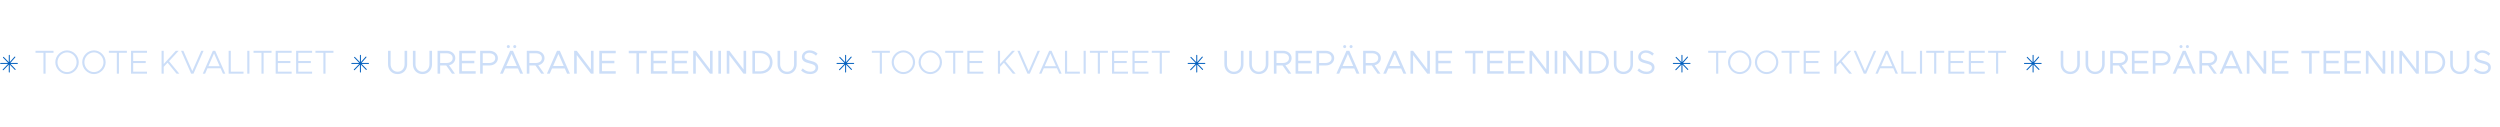 <?xml version="1.0" encoding="UTF-8"?> <svg xmlns="http://www.w3.org/2000/svg" width="7497" height="382" viewBox="0 0 7497 382" fill="none"> <path d="M27.833 216L27.833 190.138M27.833 166L27.833 190.138M27.833 190.138L52 190.138M27.833 190.138L2 190.138M27.833 190.138L45.333 208.241M27.833 190.138L10.333 172.034M27.833 190.138L44.5 171.172M27.833 190.138L9.5 209.103" stroke="#0561BF" stroke-width="3" stroke-linecap="round" stroke-linejoin="round"></path> <path d="M130.3 221V158.4H106.5V152.3H160.5V158.4H136.7V221H130.3ZM201.091 222.2C182.091 222.2 165.891 205.9 165.891 186.6C165.891 167.3 182.091 151.1 201.091 151.1C220.191 151.1 236.191 167.3 236.191 186.6C236.191 205.9 220.191 222.2 201.091 222.2ZM201.091 216.2C216.691 216.2 229.691 202.7 229.691 186.6C229.691 170.6 216.691 157.1 201.091 157.1C185.491 157.1 172.391 170.6 172.391 186.6C172.391 202.7 185.491 216.2 201.091 216.2ZM281.755 222.2C262.755 222.2 246.555 205.9 246.555 186.6C246.555 167.3 262.755 151.1 281.755 151.1C300.855 151.1 316.855 167.3 316.855 186.6C316.855 205.9 300.855 222.2 281.755 222.2ZM281.755 216.2C297.355 216.2 310.355 202.7 310.355 186.6C310.355 170.6 297.355 157.1 281.755 157.1C266.155 157.1 253.055 170.6 253.055 186.6C253.055 202.7 266.155 216.2 281.755 216.2ZM350.32 221V158.4H326.52V152.3H380.52V158.4H356.72V221H350.32ZM440.808 158.4H399.408V182.9H437.008V189.1H399.408V214.9H440.808V221H392.908V152.3H440.808V158.4ZM484.54 221V152.3H490.94V192L527.24 152.3H535.74L506.94 183.6L537.74 221H529.44L502.54 188L490.94 200.4V221H484.54ZM603.495 152.3H610.495L580.195 221H573.195L542.895 152.3H549.895L576.695 213.1L603.495 152.3ZM668.632 221L661.532 204.8H622.132L615.032 221H608.032L638.332 152.3H645.332L675.632 221H668.632ZM624.932 198.6H658.732L641.832 160.2L624.932 198.6ZM692.055 214.9H730.255V221H685.655V152.3H692.055V214.9ZM741.541 221V152.3H747.941V221H741.541ZM784.109 221V158.4H760.309V152.3H814.309V158.4H790.509V221H784.109ZM874.597 158.4H833.197V182.9H870.797V189.1H833.197V214.9H874.597V221H826.697V152.3H874.597V158.4ZM935.925 158.4H894.525V182.9H932.125V189.1H894.525V214.9H935.925V221H888.025V152.3H935.925V158.4ZM969.753 221V158.4H945.953V152.3H999.953V158.4H976.153V221H969.753Z" fill="#CCDEF8"></path> <path d="M1080.83 216L1080.83 190.138M1080.83 166L1080.83 190.138M1080.83 190.138L1105 190.138M1080.83 190.138L1055 190.138M1080.83 190.138L1098.33 208.241M1080.83 190.138L1063.33 172.034M1080.83 190.138L1097.5 171.172M1080.83 190.138L1062.5 209.103" stroke="#0561BF" stroke-width="3" stroke-linecap="round" stroke-linejoin="round"></path> <path d="M1192.3 222.2C1175.5 222.2 1163.6 209.9 1163.6 192.5V152.3H1171.4V192.5C1171.4 205.7 1180.1 215.1 1192.3 215.1C1204.5 215.1 1213.2 205.7 1213.2 192.5V152.3H1221V192.5C1221 209.9 1209.1 222.2 1192.3 222.2ZM1266.91 222.2C1250.11 222.2 1238.21 209.9 1238.21 192.5V152.3H1246.01V192.5C1246.01 205.7 1254.71 215.1 1266.91 215.1C1279.11 215.1 1287.81 205.7 1287.81 192.5V152.3H1295.61V192.5C1295.61 209.9 1283.71 222.2 1266.91 222.2ZM1365.32 174.3C1365.32 185.1 1357.52 193.3 1346.62 195.6L1364.42 221H1355.52L1338.12 196.3H1319.92V221H1312.12V152.3H1340.02C1354.22 152.3 1365.32 161.4 1365.32 174.3ZM1319.92 159.7V188.9H1338.62C1349.82 188.9 1357.42 183.5 1357.42 174.3C1357.42 165.1 1349.82 159.7 1338.62 159.7H1319.92ZM1426.46 159.7H1385.06V182.3H1422.36V189.7H1385.06V213.6H1426.46V221H1377.16V152.3H1426.46V159.7ZM1439.85 221V152.3H1467.75C1481.95 152.3 1493.05 161.4 1493.05 174.3C1493.05 187.2 1481.95 196.3 1467.75 196.3H1447.65V221H1439.85ZM1447.65 188.9H1466.35C1477.55 188.9 1485.15 183.5 1485.15 174.3C1485.15 165.1 1477.55 159.7 1466.35 159.7H1447.65V188.9ZM1524.41 144.3C1521.81 144.3 1519.81 142.2 1519.81 139.7C1519.81 137.3 1521.81 135.1 1524.41 135.1C1526.91 135.1 1529.01 137.3 1529.01 139.7C1529.01 142.2 1526.91 144.3 1524.41 144.3ZM1543.61 144.3C1541.01 144.3 1539.01 142.2 1539.01 139.7C1539.01 137.3 1541.01 135.1 1543.61 135.1C1546.11 135.1 1548.21 137.3 1548.21 139.7C1548.21 142.2 1546.11 144.3 1543.61 144.3ZM1560.11 221L1553.21 205.4H1514.91L1508.01 221H1499.51L1529.81 152.3H1538.31L1568.61 221H1560.11ZM1518.11 198H1550.01L1534.11 161.9L1518.11 198ZM1632.9 174.3C1632.9 185.1 1625.1 193.3 1614.2 195.6L1632 221H1623.1L1605.7 196.3H1587.5V221H1579.7V152.3H1607.6C1621.8 152.3 1632.9 161.4 1632.9 174.3ZM1587.5 159.7V188.9H1606.2C1617.4 188.9 1625 183.5 1625 174.3C1625 165.1 1617.4 159.7 1606.2 159.7H1587.5ZM1700.64 221L1693.74 205.4H1655.44L1648.54 221H1640.04L1670.34 152.3H1678.84L1709.14 221H1700.64ZM1658.64 198H1690.54L1674.64 161.9L1658.64 198ZM1721.72 221V152.3H1729.52L1772.12 208.2V152.3H1779.92V221H1772.12L1729.52 165.1V221H1721.72ZM1846.48 159.7H1805.08V182.3H1842.38V189.7H1805.08V213.6H1846.48V221H1797.18V152.3H1846.48V159.7ZM1908.58 221V159.7H1885.48V152.3H1939.48V159.7H1916.38V221H1908.58ZM2001.16 159.7H1959.76V182.3H1997.06V189.7H1959.76V213.6H2001.16V221H1951.86V152.3H2001.16V159.7ZM2063.86 159.7H2022.46V182.3H2059.76V189.7H2022.46V213.6H2063.86V221H2014.56V152.3H2063.86V159.7ZM2078.76 221V152.3H2086.56L2129.16 208.2V152.3H2136.96V221H2129.16L2086.56 165.1V221H2078.76ZM2154.21 221V152.3H2162.01V221H2154.21ZM2179.34 221V152.3H2187.14L2229.74 208.2V152.3H2237.54V221H2229.74L2187.14 165.1V221H2179.34ZM2256.29 221V152.3H2279.49C2301.29 152.3 2316.69 166.5 2316.69 186.6C2316.69 206.7 2301.29 221 2279.49 221H2256.29ZM2264.09 213.9H2279.49C2296.69 213.9 2308.79 202.6 2308.79 186.6C2308.79 170.7 2296.69 159.4 2279.49 159.4H2264.09V213.9ZM2360.37 222.2C2343.57 222.2 2331.67 209.9 2331.67 192.5V152.3H2339.47V192.5C2339.47 205.7 2348.17 215.1 2360.37 215.1C2372.57 215.1 2381.27 205.7 2381.27 192.5V152.3H2389.07V192.5C2389.07 209.9 2377.17 222.2 2360.37 222.2ZM2429.38 222.1C2418.08 222.1 2409.18 218 2402.28 211.2L2407.18 205.1C2412.98 210.9 2420.08 215 2429.68 215C2440.28 215 2445.68 209.2 2445.68 203C2445.68 195.7 2439.18 192.8 2427.18 190C2413.38 186.8 2404.68 182.5 2404.68 170.6C2404.68 159.6 2414.48 151 2427.68 151C2437.88 151 2445.48 155 2451.78 160.8L2446.98 166.9C2441.28 161.4 2434.48 158.1 2427.28 158.1C2418.78 158.1 2412.58 163.7 2412.58 170C2412.58 177.1 2419.38 179.6 2431.08 182.4C2444.18 185.5 2453.58 190.2 2453.58 202.3C2453.58 213.2 2445.38 222.1 2429.38 222.1Z" fill="#CCDEF8"></path> <path d="M2535.83 216L2535.83 190.138M2535.83 166L2535.83 190.138M2535.83 190.138L2560 190.138M2535.83 190.138L2510 190.138M2535.83 190.138L2553.33 208.241M2535.83 190.138L2518.33 172.034M2535.83 190.138L2552.5 171.172M2535.83 190.138L2517.5 209.103" stroke="#0561BF" stroke-width="3" stroke-linecap="round" stroke-linejoin="round"></path> <path d="M2638.3 221V158.4H2614.5V152.3H2668.5V158.4H2644.7V221H2638.3ZM2709.09 222.2C2690.09 222.2 2673.89 205.9 2673.89 186.6C2673.89 167.3 2690.09 151.1 2709.09 151.1C2728.19 151.1 2744.19 167.3 2744.19 186.6C2744.19 205.9 2728.19 222.2 2709.09 222.2ZM2709.09 216.2C2724.69 216.2 2737.69 202.7 2737.69 186.6C2737.69 170.6 2724.69 157.1 2709.09 157.1C2693.49 157.1 2680.39 170.6 2680.39 186.6C2680.39 202.7 2693.49 216.2 2709.09 216.2ZM2789.76 222.2C2770.76 222.2 2754.56 205.9 2754.56 186.6C2754.56 167.3 2770.76 151.1 2789.76 151.1C2808.86 151.1 2824.86 167.3 2824.86 186.6C2824.86 205.9 2808.86 222.2 2789.76 222.2ZM2789.76 216.2C2805.36 216.2 2818.36 202.7 2818.36 186.6C2818.36 170.6 2805.36 157.1 2789.76 157.1C2774.16 157.1 2761.06 170.6 2761.06 186.6C2761.06 202.7 2774.16 216.2 2789.76 216.2ZM2858.32 221V158.4H2834.52V152.3H2888.52V158.4H2864.72V221H2858.32ZM2948.81 158.4H2907.41V182.9H2945.01V189.1H2907.41V214.9H2948.81V221H2900.91V152.3H2948.81V158.4ZM2992.54 221V152.3H2998.94V192L3035.24 152.3H3043.74L3014.94 183.6L3045.74 221H3037.44L3010.54 188L2998.94 200.4V221H2992.54ZM3111.5 152.3H3118.5L3088.2 221H3081.2L3050.9 152.3H3057.9L3084.7 213.1L3111.5 152.3ZM3176.63 221L3169.53 204.8H3130.13L3123.03 221H3116.03L3146.33 152.3H3153.33L3183.63 221H3176.63ZM3132.93 198.6H3166.73L3149.83 160.2L3132.93 198.6ZM3200.06 214.9H3238.26V221H3193.66V152.3H3200.06V214.9ZM3249.54 221V152.3H3255.94V221H3249.54ZM3292.11 221V158.4H3268.31V152.3H3322.31V158.4H3298.51V221H3292.11ZM3382.6 158.4H3341.2V182.9H3378.8V189.1H3341.2V214.9H3382.6V221H3334.7V152.3H3382.6V158.4ZM3443.93 158.4H3402.53V182.9H3440.13V189.1H3402.53V214.9H3443.93V221H3396.03V152.3H3443.93V158.4ZM3477.75 221V158.4H3453.95V152.3H3507.95V158.4H3484.15V221H3477.75Z" fill="#CCDEF8"></path> <path d="M3588.83 216L3588.83 190.138M3588.83 166L3588.83 190.138M3588.83 190.138L3613 190.138M3588.83 190.138L3563 190.138M3588.83 190.138L3606.33 208.241M3588.83 190.138L3571.33 172.034M3588.83 190.138L3605.5 171.172M3588.83 190.138L3570.5 209.103" stroke="#0561BF" stroke-width="3" stroke-linecap="round" stroke-linejoin="round"></path> <path d="M3700.3 222.2C3683.5 222.2 3671.6 209.9 3671.6 192.5V152.3H3679.4V192.5C3679.4 205.7 3688.1 215.1 3700.3 215.1C3712.5 215.1 3721.2 205.7 3721.2 192.5V152.3H3729V192.5C3729 209.9 3717.1 222.2 3700.3 222.2ZM3774.91 222.2C3758.11 222.2 3746.21 209.9 3746.21 192.5V152.3H3754.01V192.5C3754.01 205.7 3762.71 215.1 3774.91 215.1C3787.11 215.1 3795.81 205.7 3795.81 192.5V152.3H3803.61V192.5C3803.61 209.9 3791.71 222.2 3774.91 222.2ZM3873.32 174.3C3873.32 185.1 3865.52 193.3 3854.62 195.6L3872.42 221H3863.52L3846.12 196.3H3827.92V221H3820.12V152.3H3848.02C3862.22 152.3 3873.32 161.4 3873.32 174.3ZM3827.92 159.7V188.9H3846.62C3857.82 188.9 3865.42 183.5 3865.42 174.3C3865.42 165.1 3857.82 159.7 3846.62 159.7H3827.92ZM3934.46 159.7H3893.06V182.3H3930.36V189.7H3893.06V213.6H3934.46V221H3885.16V152.3H3934.46V159.7ZM3947.85 221V152.3H3975.75C3989.95 152.3 4001.05 161.4 4001.05 174.3C4001.05 187.2 3989.95 196.3 3975.75 196.3H3955.65V221H3947.85ZM3955.65 188.9H3974.35C3985.55 188.9 3993.15 183.5 3993.15 174.3C3993.15 165.1 3985.55 159.7 3974.35 159.7H3955.65V188.9ZM4032.41 144.3C4029.81 144.3 4027.81 142.2 4027.81 139.7C4027.81 137.3 4029.81 135.1 4032.41 135.1C4034.91 135.1 4037.01 137.3 4037.01 139.7C4037.01 142.2 4034.91 144.3 4032.41 144.3ZM4051.61 144.3C4049.01 144.3 4047.01 142.2 4047.01 139.7C4047.01 137.3 4049.01 135.1 4051.61 135.1C4054.11 135.1 4056.21 137.3 4056.21 139.7C4056.21 142.2 4054.11 144.3 4051.61 144.3ZM4068.11 221L4061.21 205.4H4022.91L4016.01 221H4007.51L4037.81 152.3H4046.31L4076.61 221H4068.11ZM4026.11 198H4058.01L4042.11 161.9L4026.11 198ZM4140.9 174.3C4140.9 185.1 4133.1 193.3 4122.2 195.6L4140 221H4131.1L4113.7 196.3H4095.5V221H4087.7V152.3H4115.6C4129.8 152.3 4140.9 161.4 4140.9 174.3ZM4095.5 159.7V188.9H4114.2C4125.4 188.9 4133 183.5 4133 174.3C4133 165.1 4125.4 159.7 4114.2 159.7H4095.5ZM4208.64 221L4201.74 205.4H4163.44L4156.54 221H4148.04L4178.34 152.3H4186.84L4217.14 221H4208.64ZM4166.64 198H4198.54L4182.64 161.9L4166.64 198ZM4229.72 221V152.3H4237.52L4280.12 208.2V152.3H4287.92V221H4280.12L4237.52 165.1V221H4229.72ZM4354.48 159.7H4313.08V182.3H4350.38V189.7H4313.08V213.6H4354.48V221H4305.18V152.3H4354.48V159.7ZM4416.58 221V159.7H4393.48V152.3H4447.48V159.7H4424.38V221H4416.58ZM4509.16 159.7H4467.76V182.3H4505.06V189.7H4467.76V213.6H4509.16V221H4459.86V152.3H4509.16V159.7ZM4571.86 159.7H4530.46V182.3H4567.76V189.7H4530.46V213.6H4571.86V221H4522.56V152.3H4571.86V159.7ZM4586.76 221V152.3H4594.56L4637.16 208.2V152.3H4644.96V221H4637.16L4594.56 165.1V221H4586.76ZM4662.21 221V152.3H4670.01V221H4662.21ZM4687.34 221V152.3H4695.14L4737.74 208.2V152.3H4745.54V221H4737.74L4695.14 165.1V221H4687.34ZM4764.29 221V152.3H4787.49C4809.29 152.3 4824.69 166.5 4824.69 186.6C4824.69 206.7 4809.29 221 4787.49 221H4764.29ZM4772.09 213.9H4787.49C4804.69 213.9 4816.79 202.6 4816.79 186.6C4816.79 170.7 4804.69 159.4 4787.49 159.4H4772.09V213.9ZM4868.37 222.2C4851.57 222.2 4839.67 209.9 4839.67 192.5V152.3H4847.47V192.5C4847.47 205.7 4856.17 215.1 4868.37 215.1C4880.57 215.1 4889.27 205.7 4889.27 192.5V152.3H4897.07V192.5C4897.07 209.9 4885.17 222.2 4868.37 222.2ZM4937.38 222.1C4926.08 222.1 4917.18 218 4910.28 211.2L4915.18 205.1C4920.98 210.9 4928.08 215 4937.68 215C4948.28 215 4953.68 209.2 4953.68 203C4953.68 195.7 4947.18 192.8 4935.18 190C4921.38 186.8 4912.68 182.5 4912.68 170.6C4912.68 159.6 4922.48 151 4935.68 151C4945.88 151 4953.48 155 4959.78 160.8L4954.98 166.9C4949.28 161.4 4942.48 158.1 4935.28 158.1C4926.78 158.1 4920.58 163.7 4920.58 170C4920.58 177.1 4927.38 179.6 4939.08 182.4C4952.18 185.5 4961.58 190.2 4961.58 202.3C4961.58 213.2 4953.38 222.1 4937.38 222.1Z" fill="#CCDEF8"></path> <path d="M5043.83 216L5043.83 190.138M5043.83 166L5043.83 190.138M5043.83 190.138L5068 190.138M5043.83 190.138L5018 190.138M5043.83 190.138L5061.33 208.241M5043.83 190.138L5026.33 172.034M5043.83 190.138L5060.5 171.172M5043.83 190.138L5025.5 209.103" stroke="#0561BF" stroke-width="3" stroke-linecap="round" stroke-linejoin="round"></path> <path d="M5146.3 221V158.4H5122.5V152.3H5176.5V158.4H5152.7V221H5146.3ZM5217.09 222.2C5198.09 222.2 5181.89 205.9 5181.89 186.6C5181.89 167.3 5198.09 151.1 5217.09 151.1C5236.19 151.1 5252.19 167.3 5252.19 186.6C5252.19 205.9 5236.19 222.2 5217.09 222.2ZM5217.09 216.2C5232.69 216.2 5245.69 202.7 5245.69 186.6C5245.69 170.6 5232.69 157.1 5217.09 157.1C5201.49 157.1 5188.39 170.6 5188.39 186.6C5188.39 202.7 5201.49 216.2 5217.09 216.2ZM5297.76 222.2C5278.76 222.2 5262.56 205.9 5262.56 186.6C5262.56 167.3 5278.76 151.1 5297.76 151.1C5316.86 151.1 5332.86 167.3 5332.86 186.6C5332.86 205.9 5316.86 222.2 5297.76 222.2ZM5297.76 216.2C5313.36 216.2 5326.36 202.7 5326.36 186.6C5326.36 170.6 5313.36 157.1 5297.76 157.1C5282.16 157.1 5269.06 170.6 5269.06 186.6C5269.06 202.7 5282.16 216.2 5297.76 216.2ZM5366.32 221V158.4H5342.52V152.3H5396.52V158.4H5372.72V221H5366.32ZM5456.81 158.4H5415.41V182.9H5453.01V189.1H5415.41V214.9H5456.81V221H5408.91V152.3H5456.81V158.4ZM5500.54 221V152.3H5506.94V192L5543.24 152.3H5551.74L5522.94 183.6L5553.74 221H5545.44L5518.54 188L5506.94 200.4V221H5500.54ZM5619.5 152.3H5626.5L5596.2 221H5589.2L5558.9 152.3H5565.9L5592.7 213.1L5619.5 152.3ZM5684.63 221L5677.53 204.8H5638.13L5631.03 221H5624.03L5654.33 152.3H5661.33L5691.63 221H5684.63ZM5640.93 198.6H5674.73L5657.83 160.2L5640.93 198.6ZM5708.06 214.9H5746.26V221H5701.66V152.3H5708.06V214.9ZM5757.54 221V152.3H5763.94V221H5757.54ZM5800.11 221V158.4H5776.31V152.3H5830.31V158.4H5806.51V221H5800.11ZM5890.6 158.4H5849.2V182.9H5886.8V189.1H5849.2V214.9H5890.6V221H5842.7V152.3H5890.6V158.4ZM5951.93 158.4H5910.53V182.9H5948.13V189.1H5910.53V214.9H5951.93V221H5904.03V152.3H5951.93V158.4ZM5985.75 221V158.4H5961.95V152.3H6015.95V158.4H5992.15V221H5985.75Z" fill="#CCDEF8"></path> <path d="M6096.83 216L6096.83 190.138M6096.83 166L6096.83 190.138M6096.83 190.138L6121 190.138M6096.83 190.138L6071 190.138M6096.83 190.138L6114.33 208.241M6096.83 190.138L6079.33 172.034M6096.83 190.138L6113.5 171.172M6096.83 190.138L6078.5 209.103" stroke="#0561BF" stroke-width="3" stroke-linecap="round" stroke-linejoin="round"></path> <path d="M6208.3 222.2C6191.5 222.2 6179.6 209.9 6179.6 192.5V152.3H6187.4V192.5C6187.4 205.7 6196.1 215.1 6208.3 215.1C6220.5 215.1 6229.2 205.7 6229.2 192.5V152.3H6237V192.5C6237 209.9 6225.1 222.2 6208.3 222.2ZM6282.91 222.2C6266.11 222.2 6254.21 209.9 6254.21 192.5V152.3H6262.01V192.5C6262.01 205.7 6270.71 215.1 6282.91 215.1C6295.11 215.1 6303.81 205.7 6303.81 192.5V152.3H6311.61V192.5C6311.61 209.9 6299.71 222.2 6282.91 222.2ZM6381.32 174.3C6381.32 185.1 6373.52 193.3 6362.62 195.6L6380.42 221H6371.52L6354.12 196.3H6335.92V221H6328.12V152.3H6356.02C6370.22 152.3 6381.32 161.4 6381.32 174.3ZM6335.92 159.7V188.9H6354.62C6365.82 188.9 6373.42 183.5 6373.42 174.3C6373.42 165.1 6365.82 159.7 6354.62 159.7H6335.92ZM6442.46 159.7H6401.06V182.3H6438.36V189.7H6401.06V213.6H6442.46V221H6393.16V152.3H6442.46V159.7ZM6455.85 221V152.3H6483.75C6497.95 152.3 6509.05 161.4 6509.05 174.3C6509.05 187.2 6497.95 196.3 6483.75 196.3H6463.65V221H6455.85ZM6463.65 188.9H6482.35C6493.55 188.9 6501.15 183.5 6501.15 174.3C6501.15 165.1 6493.55 159.7 6482.35 159.7H6463.65V188.9ZM6540.41 144.3C6537.81 144.3 6535.81 142.2 6535.81 139.7C6535.81 137.3 6537.81 135.1 6540.41 135.1C6542.91 135.1 6545.01 137.3 6545.01 139.7C6545.01 142.2 6542.91 144.3 6540.41 144.3ZM6559.61 144.3C6557.01 144.3 6555.01 142.2 6555.01 139.7C6555.01 137.3 6557.01 135.1 6559.61 135.1C6562.11 135.1 6564.21 137.3 6564.21 139.7C6564.21 142.2 6562.11 144.3 6559.61 144.3ZM6576.11 221L6569.21 205.4H6530.91L6524.01 221H6515.51L6545.81 152.3H6554.31L6584.61 221H6576.11ZM6534.11 198H6566.01L6550.11 161.9L6534.11 198ZM6648.9 174.3C6648.9 185.1 6641.1 193.3 6630.2 195.6L6648 221H6639.1L6621.7 196.3H6603.5V221H6595.7V152.3H6623.6C6637.8 152.3 6648.9 161.4 6648.9 174.3ZM6603.5 159.7V188.9H6622.2C6633.4 188.9 6641 183.5 6641 174.3C6641 165.1 6633.4 159.7 6622.2 159.7H6603.5ZM6716.64 221L6709.74 205.4H6671.44L6664.54 221H6656.04L6686.34 152.3H6694.84L6725.14 221H6716.64ZM6674.64 198H6706.54L6690.64 161.9L6674.64 198ZM6737.72 221V152.3H6745.52L6788.12 208.2V152.3H6795.92V221H6788.12L6745.52 165.1V221H6737.72ZM6862.48 159.7H6821.08V182.3H6858.38V189.7H6821.08V213.6H6862.48V221H6813.18V152.3H6862.48V159.7ZM6924.58 221V159.7H6901.48V152.3H6955.48V159.7H6932.38V221H6924.58ZM7017.16 159.7H6975.76V182.3H7013.06V189.7H6975.76V213.6H7017.16V221H6967.86V152.3H7017.16V159.7ZM7079.86 159.7H7038.46V182.3H7075.76V189.7H7038.46V213.6H7079.86V221H7030.56V152.3H7079.86V159.7ZM7094.76 221V152.3H7102.56L7145.16 208.2V152.3H7152.96V221H7145.16L7102.56 165.1V221H7094.76ZM7170.21 221V152.3H7178.01V221H7170.21ZM7195.34 221V152.3H7203.14L7245.74 208.2V152.3H7253.54V221H7245.74L7203.14 165.1V221H7195.34ZM7272.29 221V152.3H7295.49C7317.29 152.3 7332.69 166.5 7332.69 186.6C7332.69 206.7 7317.29 221 7295.49 221H7272.29ZM7280.09 213.9H7295.49C7312.69 213.9 7324.79 202.6 7324.79 186.6C7324.79 170.7 7312.69 159.4 7295.49 159.4H7280.09V213.9ZM7376.37 222.2C7359.57 222.2 7347.67 209.9 7347.67 192.5V152.3H7355.47V192.5C7355.47 205.7 7364.17 215.1 7376.37 215.1C7388.57 215.1 7397.27 205.7 7397.27 192.5V152.3H7405.07V192.5C7405.07 209.9 7393.17 222.2 7376.37 222.2ZM7445.38 222.1C7434.08 222.1 7425.18 218 7418.28 211.2L7423.18 205.1C7428.98 210.9 7436.08 215 7445.68 215C7456.28 215 7461.68 209.2 7461.68 203C7461.68 195.7 7455.18 192.8 7443.18 190C7429.38 186.8 7420.68 182.5 7420.68 170.6C7420.68 159.6 7430.48 151 7443.68 151C7453.88 151 7461.48 155 7467.78 160.8L7462.98 166.9C7457.28 161.4 7450.48 158.1 7443.28 158.1C7434.78 158.1 7428.58 163.7 7428.58 170C7428.58 177.1 7435.38 179.6 7447.08 182.4C7460.18 185.5 7469.58 190.2 7469.58 202.3C7469.58 213.2 7461.38 222.1 7445.38 222.1Z" fill="#CCDEF8"></path> </svg> 
